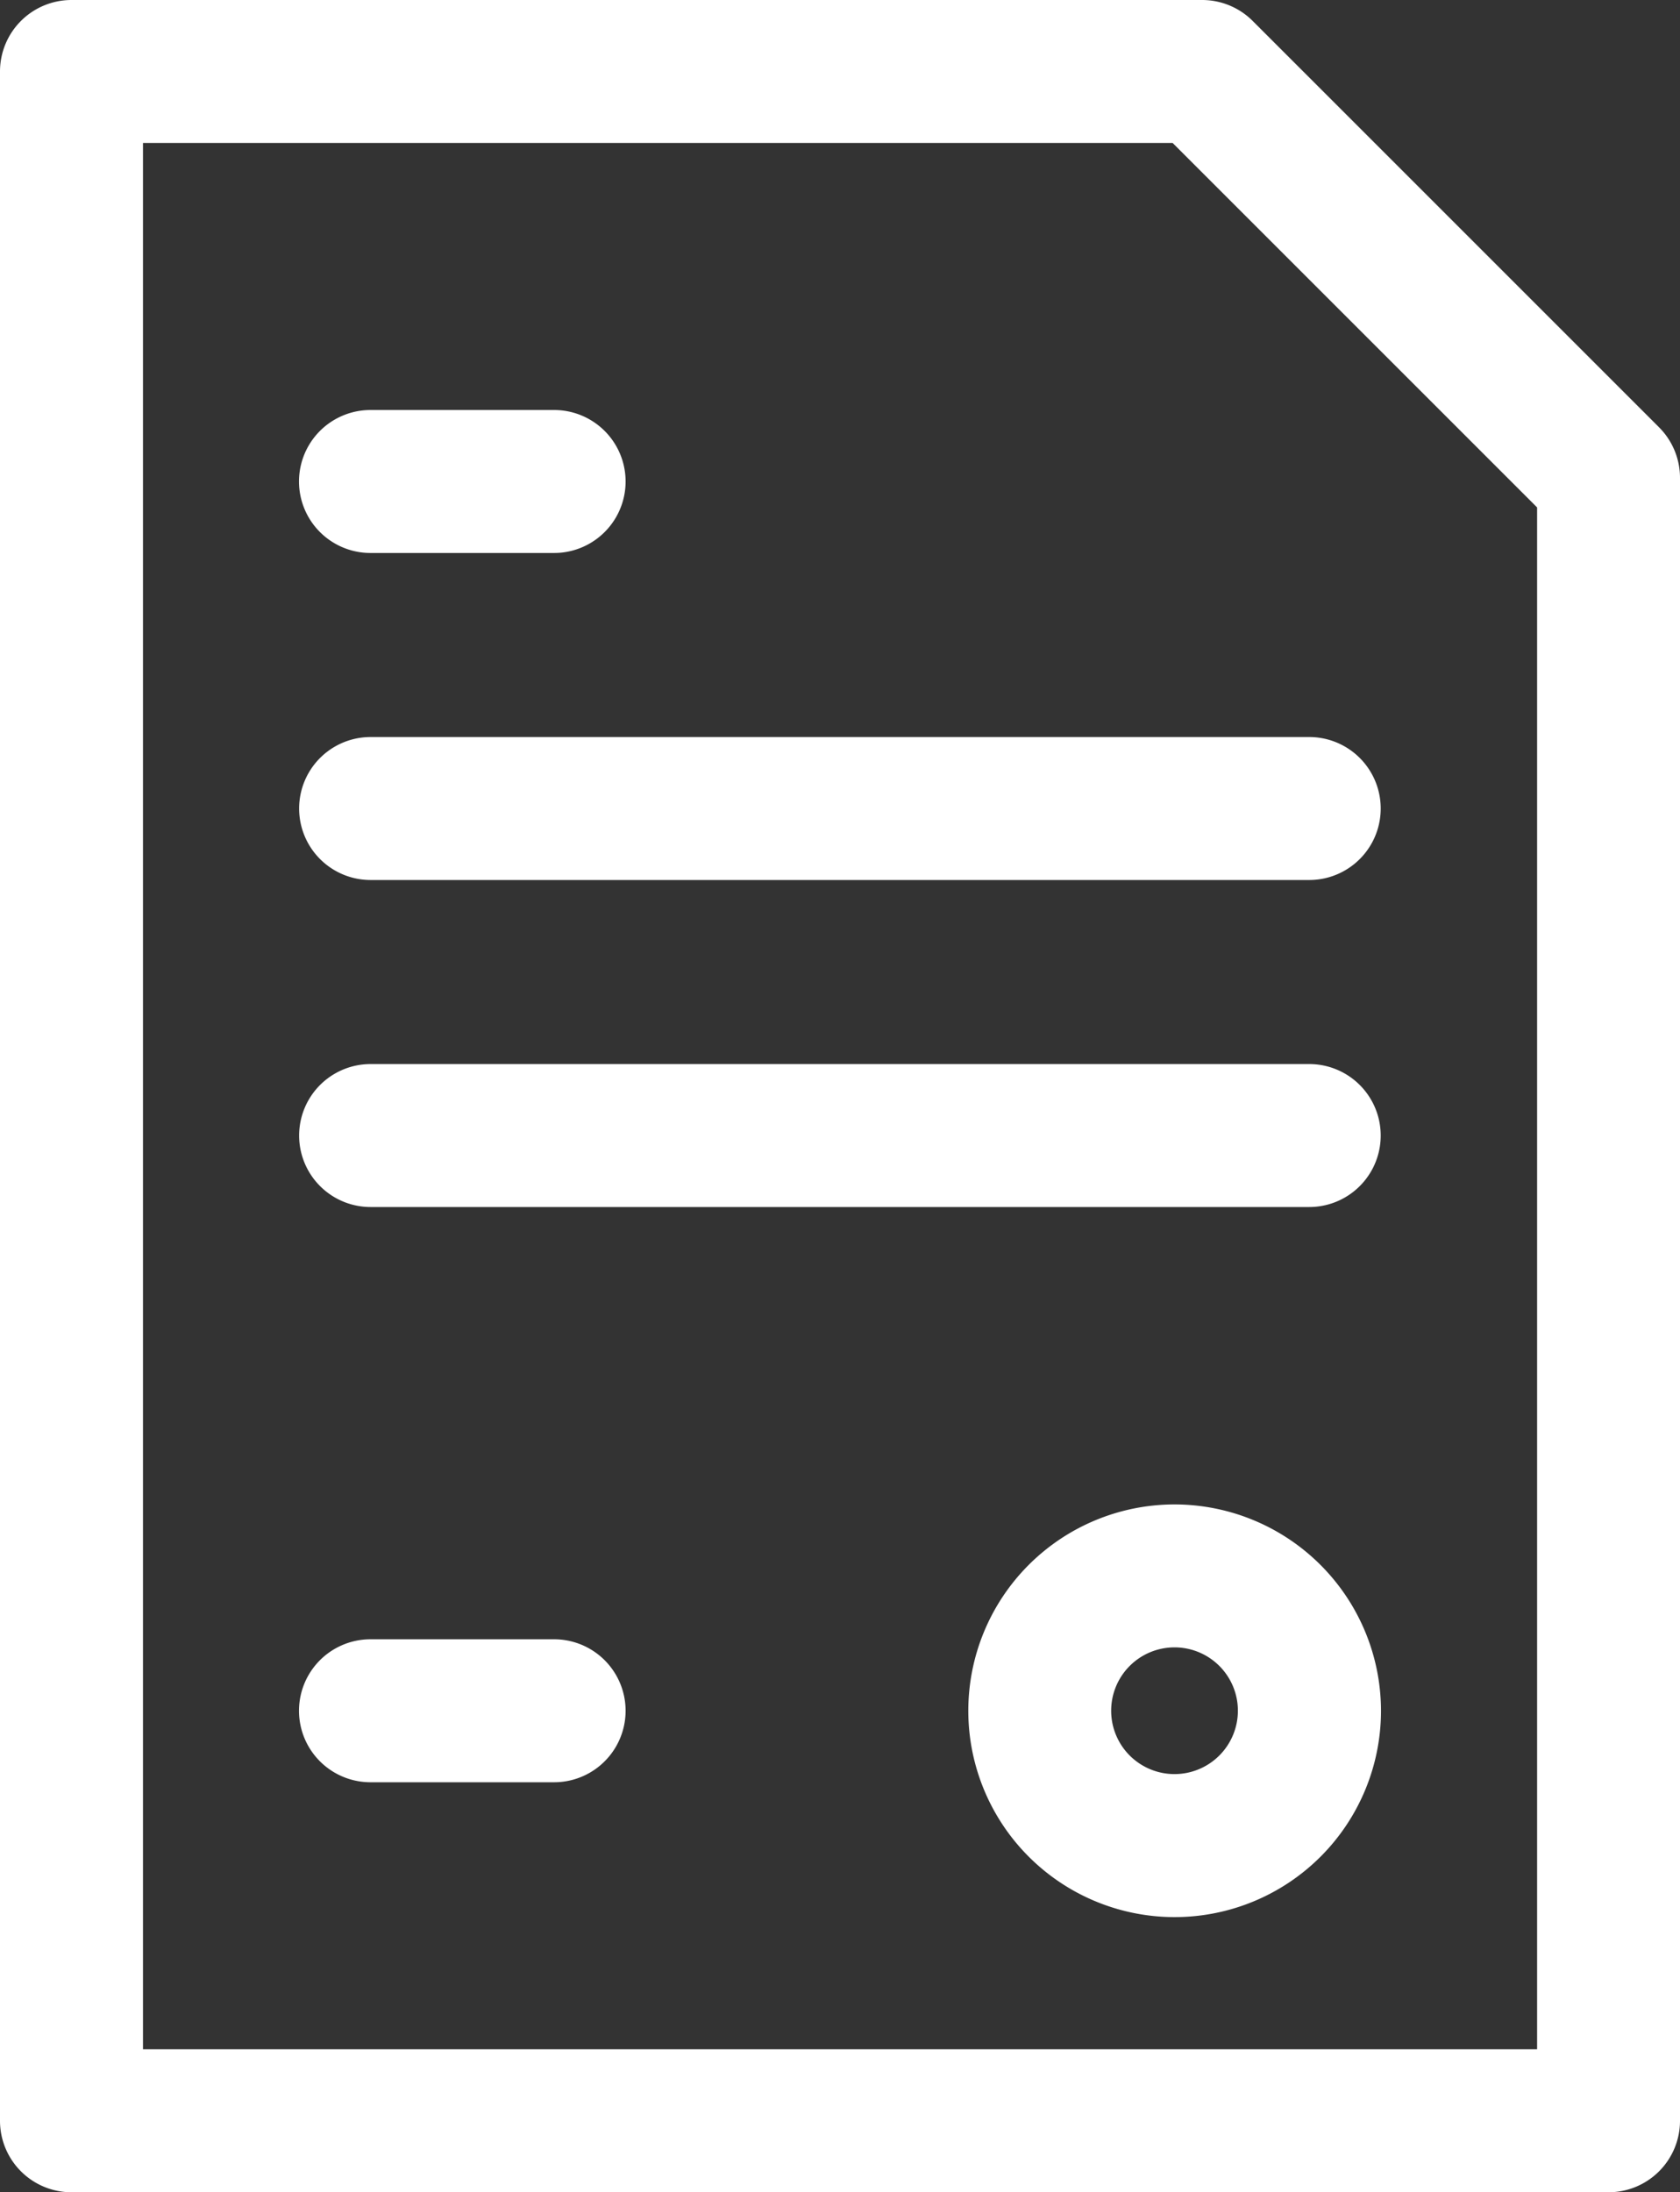 <svg xmlns="http://www.w3.org/2000/svg" width="40.937" height="53.421" viewBox="0 0 40.937 53.421">
  <rect x="0" y="0" width="40.937" height="53.421" fill="#333333" stroke="none"/>
  <g id="file-document-svgrepo-com" transform="translate(-59.826)">
    <g id="Group_484" data-name="Group 484" transform="translate(59.826 0)">
      <g id="Group_483" data-name="Group 483" transform="translate(0 0)">
        <path id="Path_1756" data-name="Path 1756" d="M100.252,10.412l-9.9-9.9A1.742,1.742,0,0,0,89.119,0H61.568a1.742,1.742,0,0,0-1.742,1.742V51.679a1.742,1.742,0,0,0,1.742,1.742H99.021a1.742,1.742,0,0,0,1.742-1.742V11.644A1.742,1.742,0,0,0,100.252,10.412ZM97.279,49.937H63.31V3.484H88.4l8.881,8.881V49.937Z" transform="translate(-59.826 0)" fill="#fff"/>
      </g>
    </g>
    <g id="Group_486" data-name="Group 486" transform="translate(83.418 36.66)">
      <g id="Group_485" data-name="Group 485" transform="translate(0)">
        <path id="Path_1757" data-name="Path 1757" d="M290.969,351.364A5.028,5.028,0,1,0,296,356.392,5.033,5.033,0,0,0,290.969,351.364Zm0,6.571a1.544,1.544,0,1,1,1.544-1.544A1.545,1.545,0,0,1,290.969,357.935Z" transform="translate(-285.941 -351.364)" fill="#fff"/>
      </g>
    </g>
    <g id="Group_488" data-name="Group 488" transform="translate(67.115 39.946)">
      <g id="Group_487" data-name="Group 487" transform="translate(0)">
        <path id="Path_1758" data-name="Path 1758" d="M135.9,382.855h-4.474a1.742,1.742,0,0,0,0,3.484H135.9a1.742,1.742,0,0,0,0-3.484Z" transform="translate(-129.687 -382.855)" fill="#fff"/>
      </g>
    </g>
    <g id="Group_490" data-name="Group 490" transform="translate(67.115 9.991)">
      <g id="Group_489" data-name="Group 489" transform="translate(0)">
        <path id="Path_1759" data-name="Path 1759" d="M135.9,95.754h-4.474a1.742,1.742,0,0,0,0,3.484H135.9a1.742,1.742,0,0,0,0-3.484Z" transform="translate(-129.687 -95.754)" fill="#fff"/>
      </g>
    </g>
    <g id="Group_492" data-name="Group 492" transform="translate(67.115 17.96)">
      <g id="Group_491" data-name="Group 491" transform="translate(0)">
        <path id="Path_1760" data-name="Path 1760" d="M154.3,172.134H131.429a1.742,1.742,0,0,0,0,3.484H154.3a1.742,1.742,0,0,0,0-3.484Z" transform="translate(-129.687 -172.134)" fill="#fff"/>
      </g>
    </g>
    <g id="Group_494" data-name="Group 494" transform="translate(67.115 25.929)">
      <g id="Group_493" data-name="Group 493" transform="translate(0)">
        <path id="Path_1761" data-name="Path 1761" d="M154.3,248.515H131.429a1.742,1.742,0,1,0,0,3.484H154.3a1.742,1.742,0,1,0,0-3.484Z" transform="translate(-129.687 -248.515)" fill="#fff"/>
      </g>
    </g>
  </g>
</svg>
